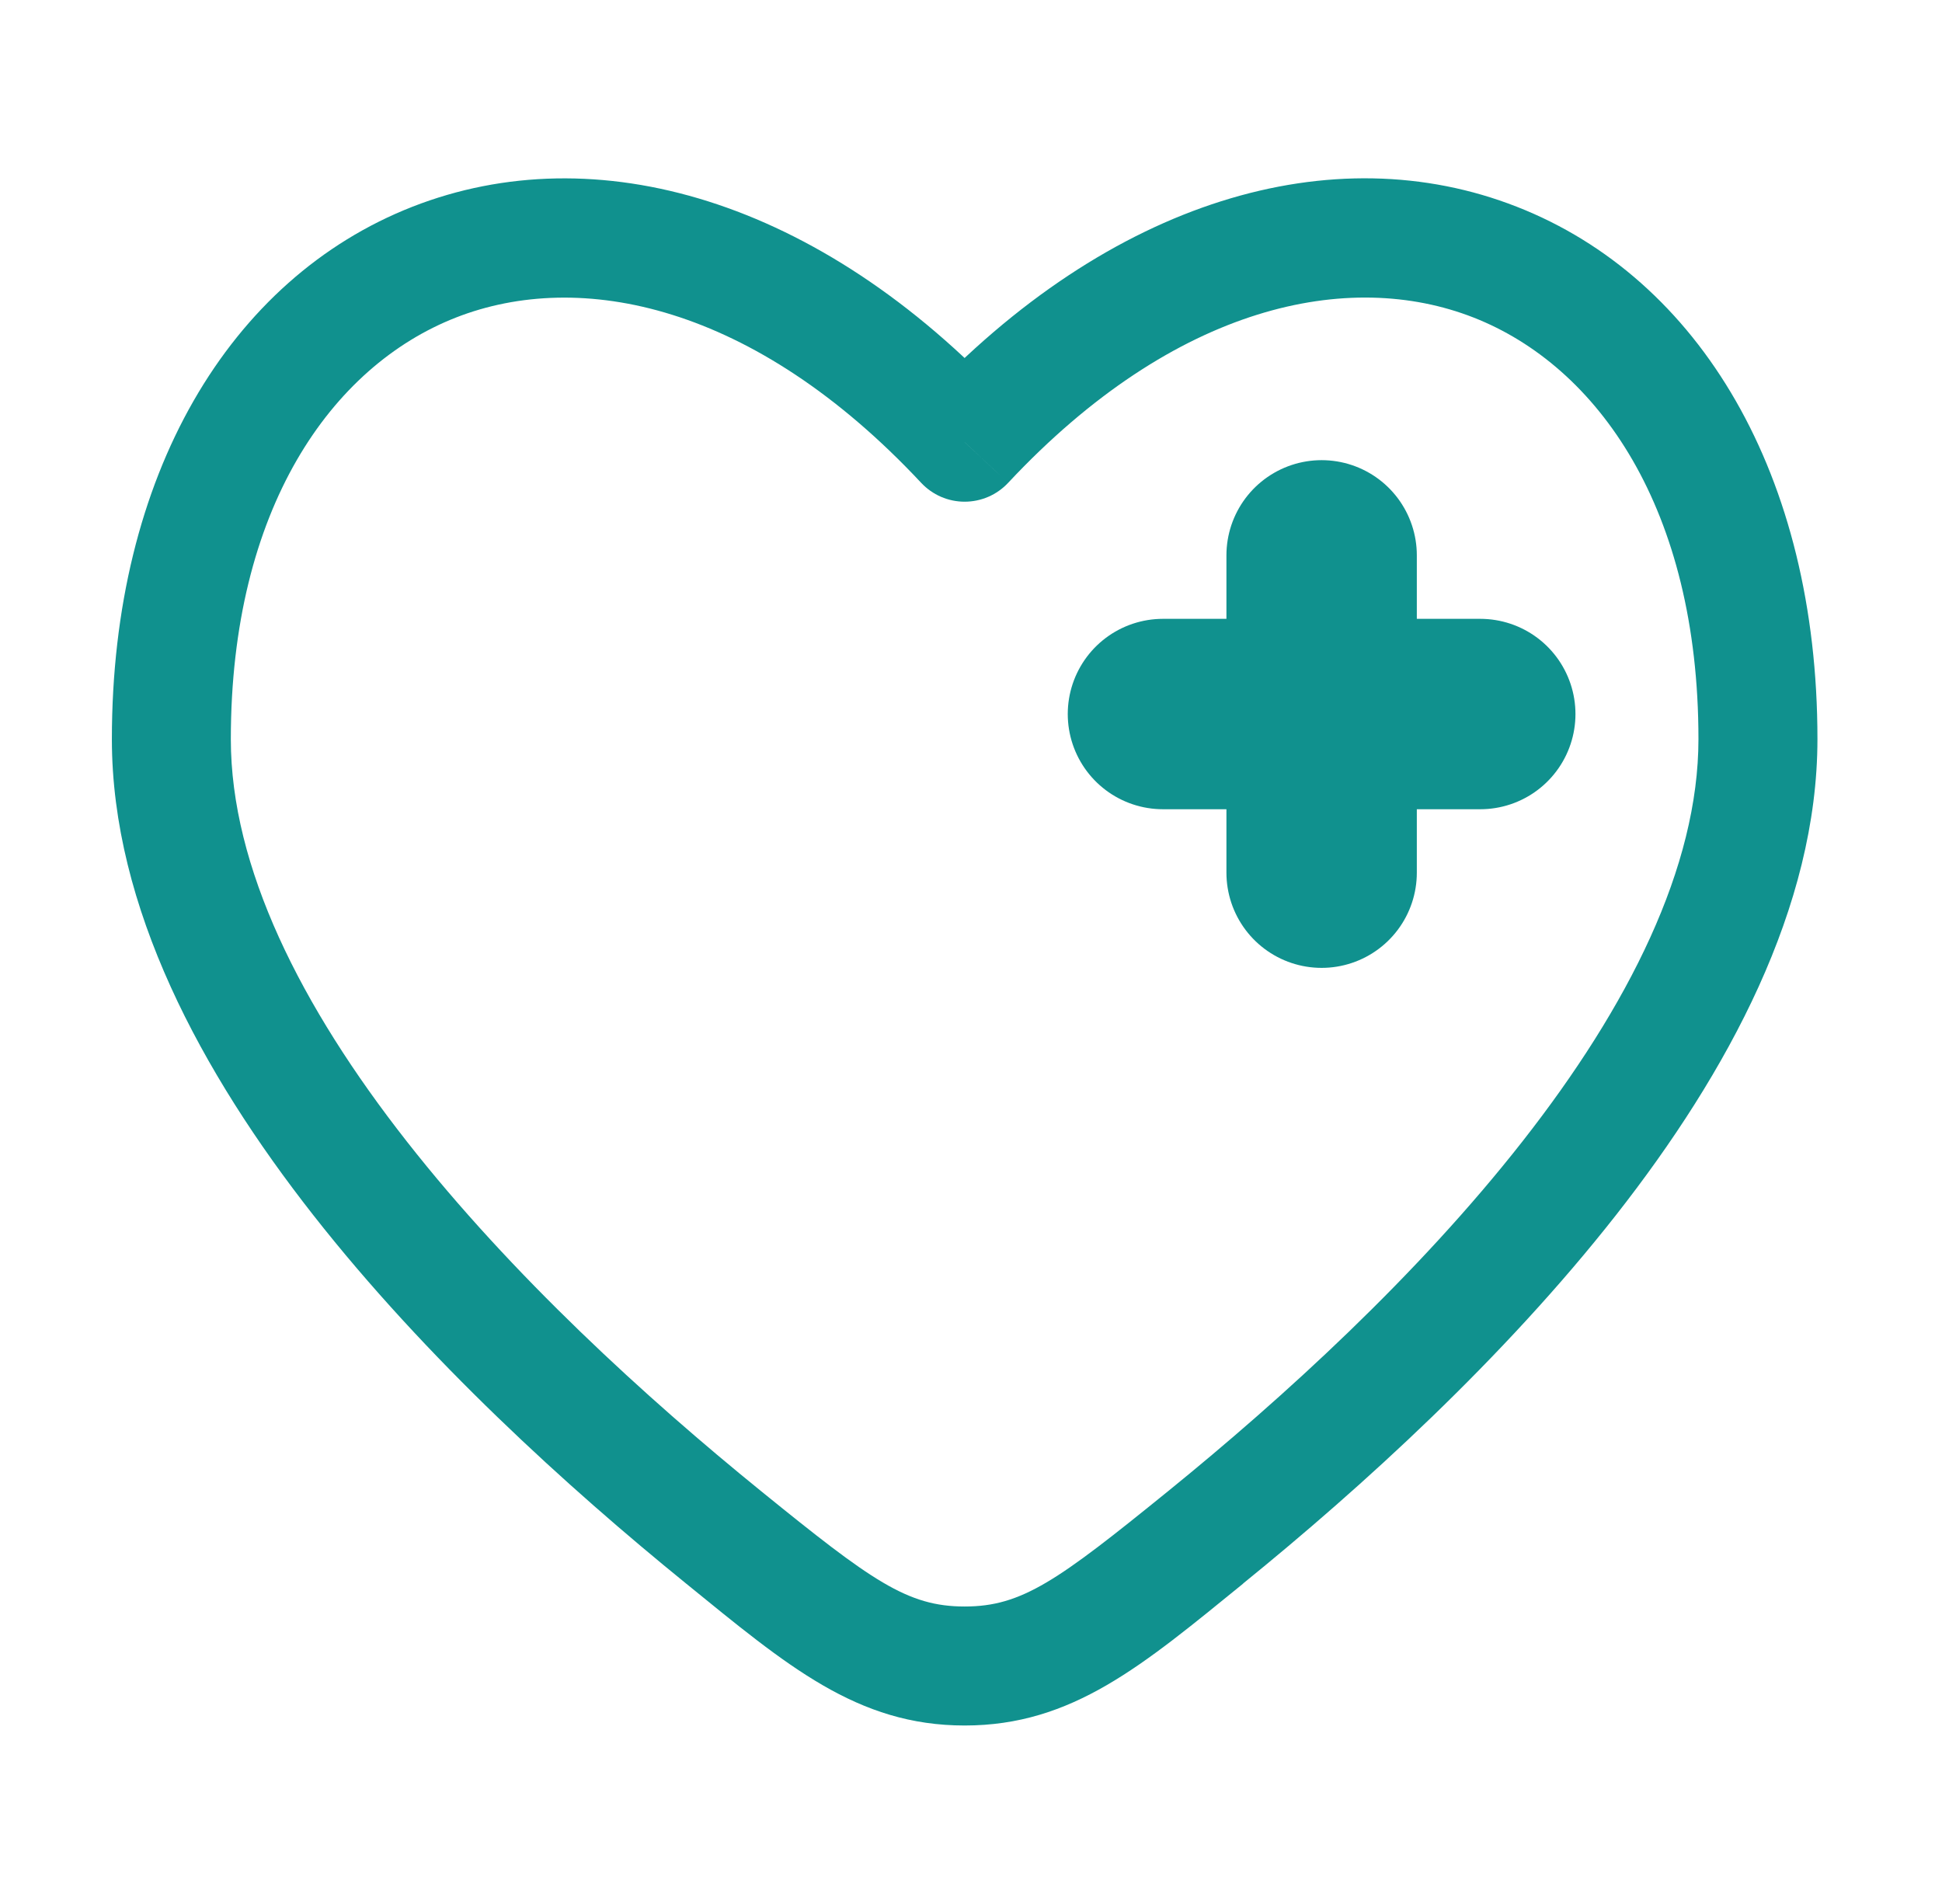 <svg xmlns="http://www.w3.org/2000/svg" width="51" height="50" viewBox="0 0 51 50" fill="none"><path d="M25.333 11.613L24.192 12.68C24.338 12.836 24.515 12.961 24.711 13.046C24.907 13.131 25.119 13.175 25.333 13.175C25.547 13.175 25.759 13.131 25.956 13.046C26.152 12.961 26.329 12.836 26.475 12.68L25.333 11.613ZM19.988 39.159C16.967 36.709 13.442 33.494 10.683 29.975C7.894 26.419 6.062 22.767 6.062 19.413H2.938C2.938 23.823 5.292 28.167 8.223 31.904C11.185 35.681 14.91 39.063 18.019 41.586L19.988 39.159ZM6.062 19.413C6.062 13.361 8.704 9.621 11.971 8.34C15.231 7.063 19.792 7.975 24.192 12.68L26.475 10.546C21.5 5.225 15.644 3.546 10.831 5.429C6.025 7.313 2.938 12.484 2.938 19.413H6.062ZM32.646 41.584C35.756 39.061 39.481 35.679 42.444 31.902C45.375 28.165 47.729 23.821 47.729 19.409H44.604C44.604 22.767 42.771 26.417 39.983 29.973C37.225 33.492 33.7 36.706 30.679 39.157L32.646 41.584ZM47.729 19.409C47.729 12.482 44.642 7.311 39.833 5.429C35.021 3.544 29.167 5.221 24.192 10.544L26.475 12.68C30.875 7.975 35.435 7.061 38.696 8.338C41.962 9.617 44.604 13.359 44.604 19.409H47.729ZM18.019 41.586C20.665 43.736 22.504 45.313 25.333 45.313V42.188C23.827 42.188 22.89 41.513 19.988 39.159L18.019 41.586ZM30.679 39.157C27.777 41.511 26.84 42.188 25.333 42.188V45.313C28.163 45.313 30.002 43.736 32.648 41.586L30.679 39.157Z" fill="#10918E"></path><path d="M38.874 18.751H34.708M34.708 18.751H30.541M34.708 18.751V14.584M34.708 18.751V22.917" stroke="#10918E" stroke-width="5" stroke-linecap="round"></path></svg>
